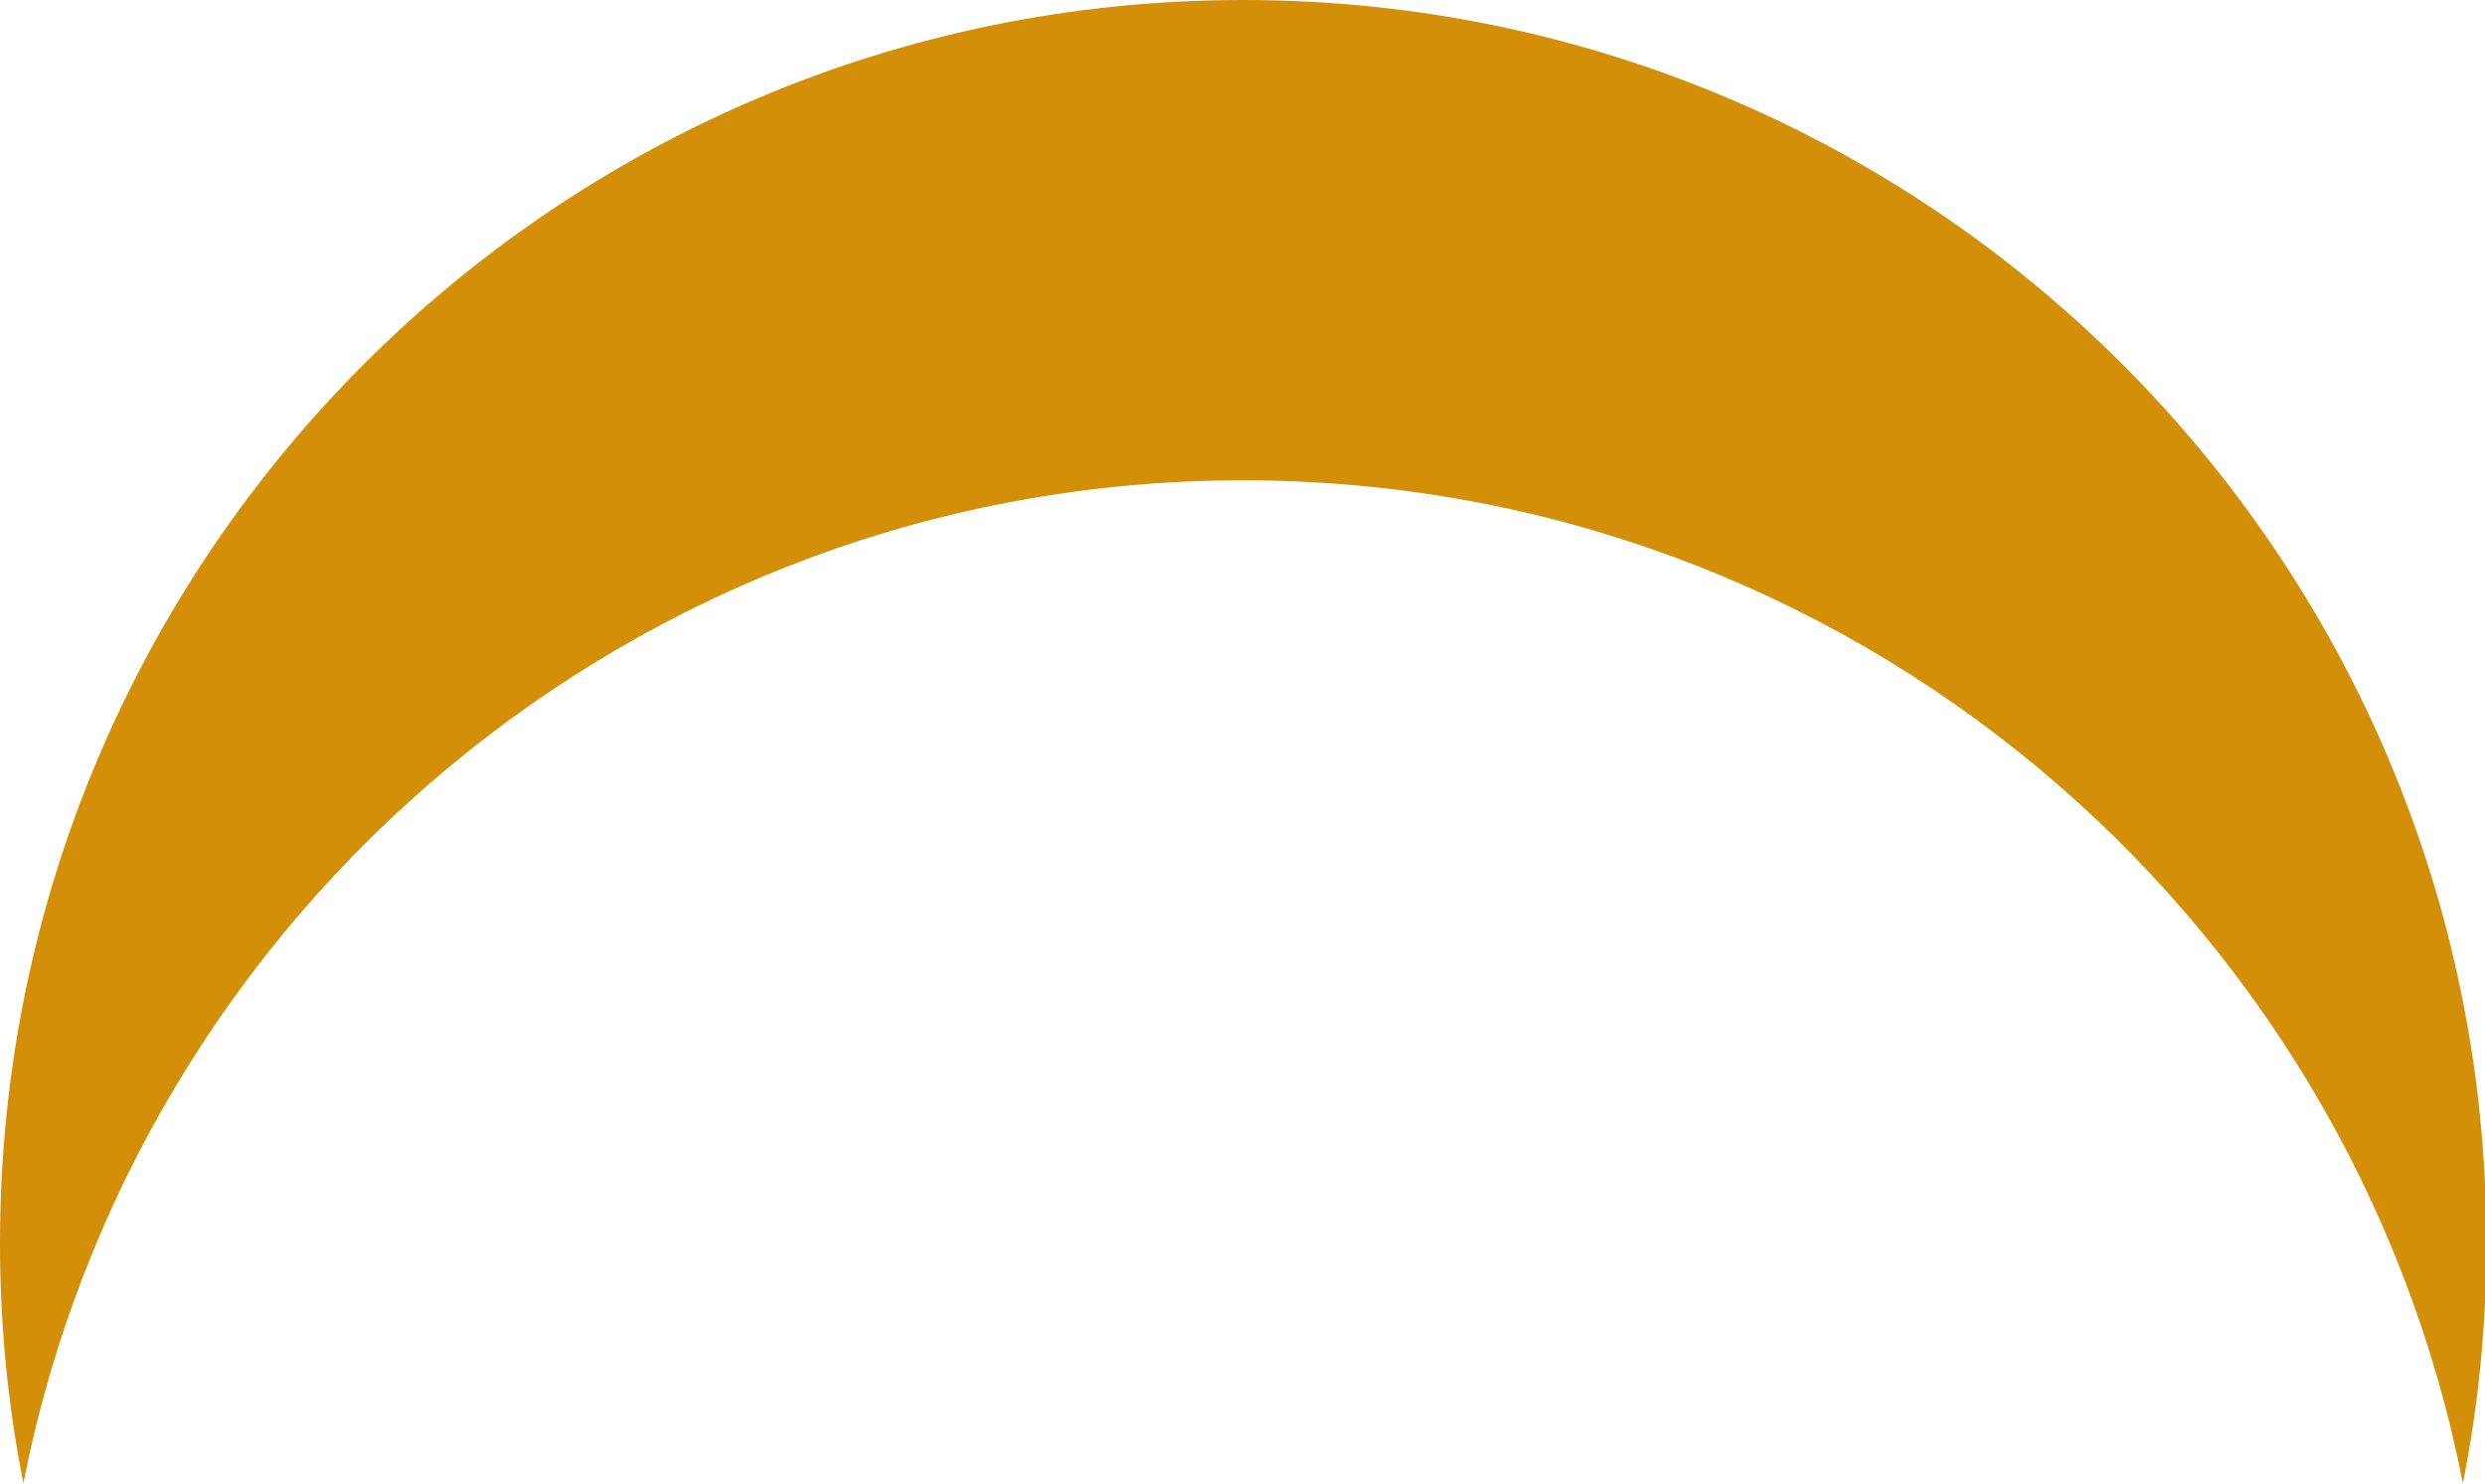 <?xml version="1.0" encoding="UTF-8" standalone="no"?><svg xmlns="http://www.w3.org/2000/svg" xmlns:xlink="http://www.w3.org/1999/xlink" fill="#000000" height="54.4" preserveAspectRatio="xMidYMid meet" version="1" viewBox="0.0 0.0 91.1 54.4" width="91.1" zoomAndPan="magnify"><defs><clipPath id="a"><path d="M 0 0 L 91.148 0 L 91.148 54.379 L 0 54.379 Z M 0 0"/></clipPath></defs><g><g clip-path="url(#a)" id="change1_1"><path d="M 91.152 45.57 C 91.152 48.578 90.859 51.531 90.289 54.379 C 86.191 33.418 67.719 17.609 45.57 17.609 C 23.418 17.609 4.961 33.418 0.859 54.379 C 0.289 51.531 0 48.578 0 45.57 C 0 20.398 20.398 0 45.57 0 C 70.738 0 91.152 20.398 91.152 45.57" fill="#d48f09"/></g></g></svg>